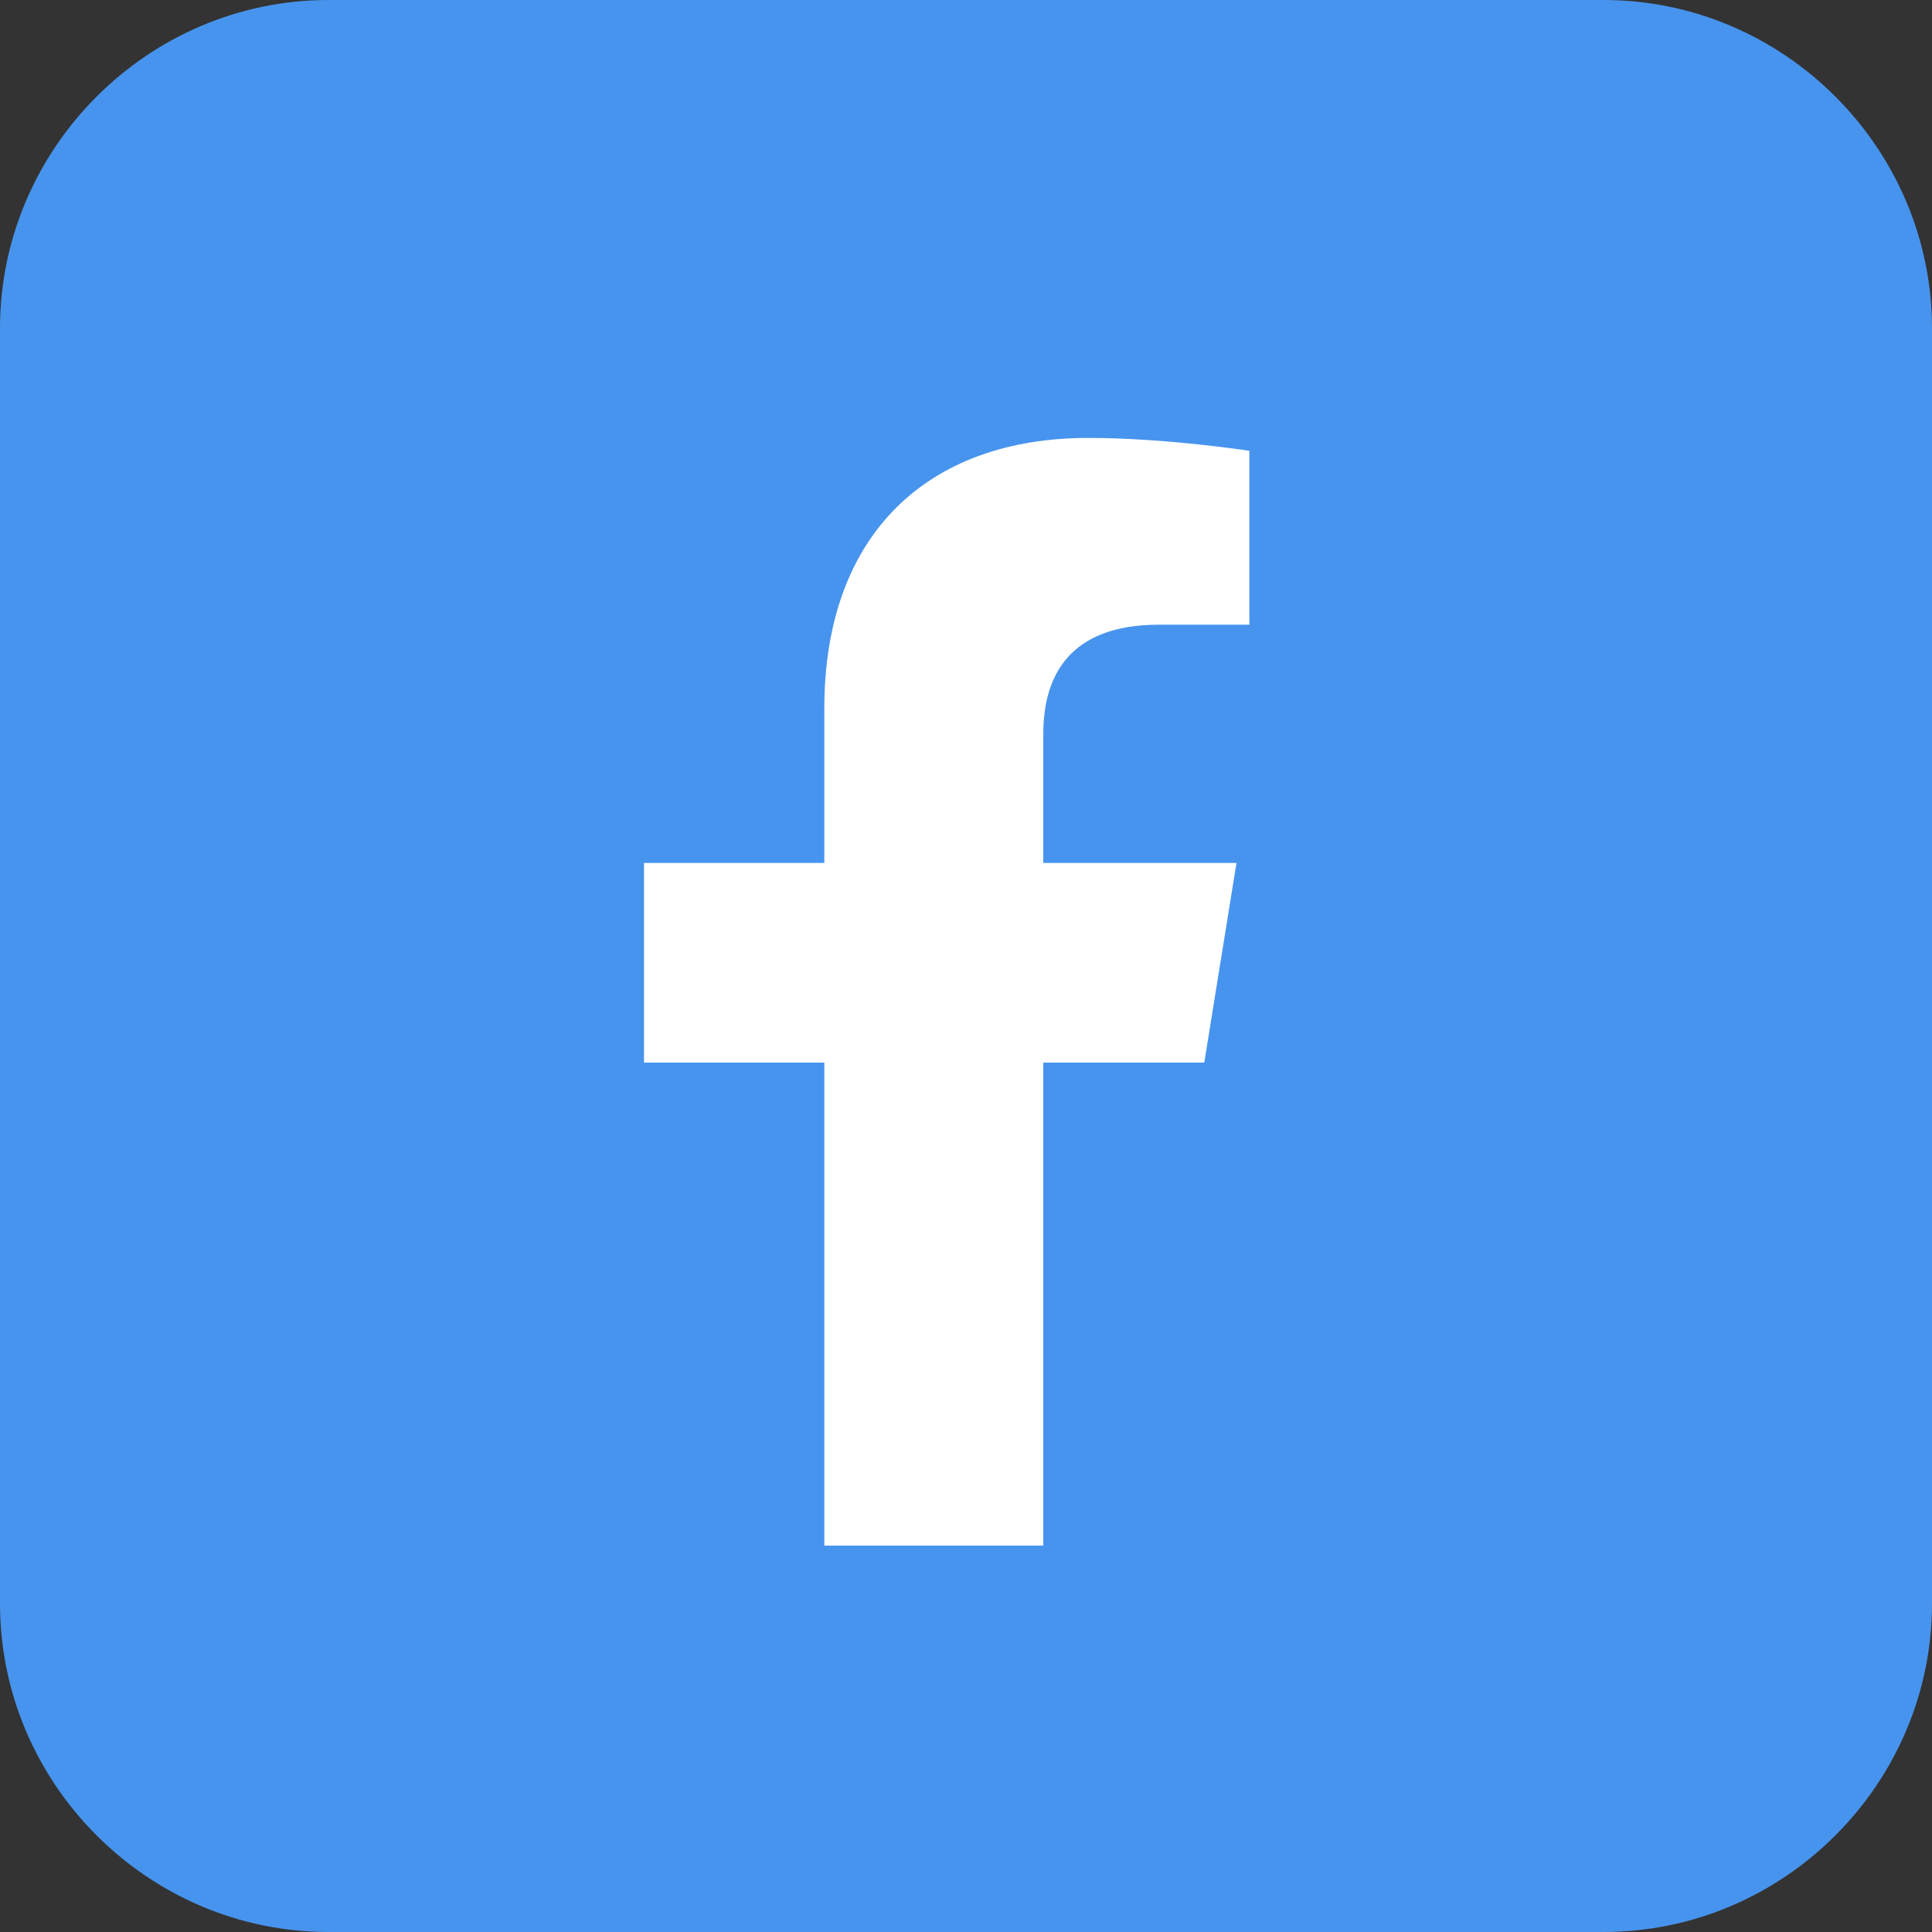 <?xml version="1.0" encoding="UTF-8"?>
<svg id="Layer_1" xmlns="http://www.w3.org/2000/svg" xmlns:xlink="http://www.w3.org/1999/xlink" version="1.1" viewBox="0 0 30 30">
  <rect x="0" y="0" width="30" height="30" fill="#333333" stroke="none"/>
  <!-- Generator: Adobe Illustrator 29.7.1, SVG Export Plug-In . SVG Version: 2.1.1 Build 8)  -->
  <defs>
    <style>
      .st0 {
        fill: none;
      }

      .st1 {
        fill: #fff;
      }

      .st2 {
        fill: #4794ee;
      }

      .st3 {
        clip-path: url(#clippath);
      }
    </style>
    <clipPath id="clippath">
      <rect class="st0" x="9.1" y="6.7" width="11" height="17.3"/>
    </clipPath>
  </defs>
  <path class="st2" d="M0,5.1C0,2.3,2.3,0,5.1,0h19.8c2.8,0,5.1,2.3,5.1,5.1v19.8c0,2.8-2.3,5.1-5.1,5.1H5.1c-2.8,0-5.1-2.3-5.1-5.1V5.1Z"/>
  <g class="st3">
    <path class="st1" d="M18.7,16.5l.5-3.1h-3v-2c0-.9.4-1.7,1.8-1.7h1.4v-2.7s-1.3-.2-2.5-.2c-2.5,0-4.1,1.5-4.1,4.2v2.4h-2.8v3.1h2.8v7.6h3.4v-7.6h2.6Z"/>
  </g>
</svg>